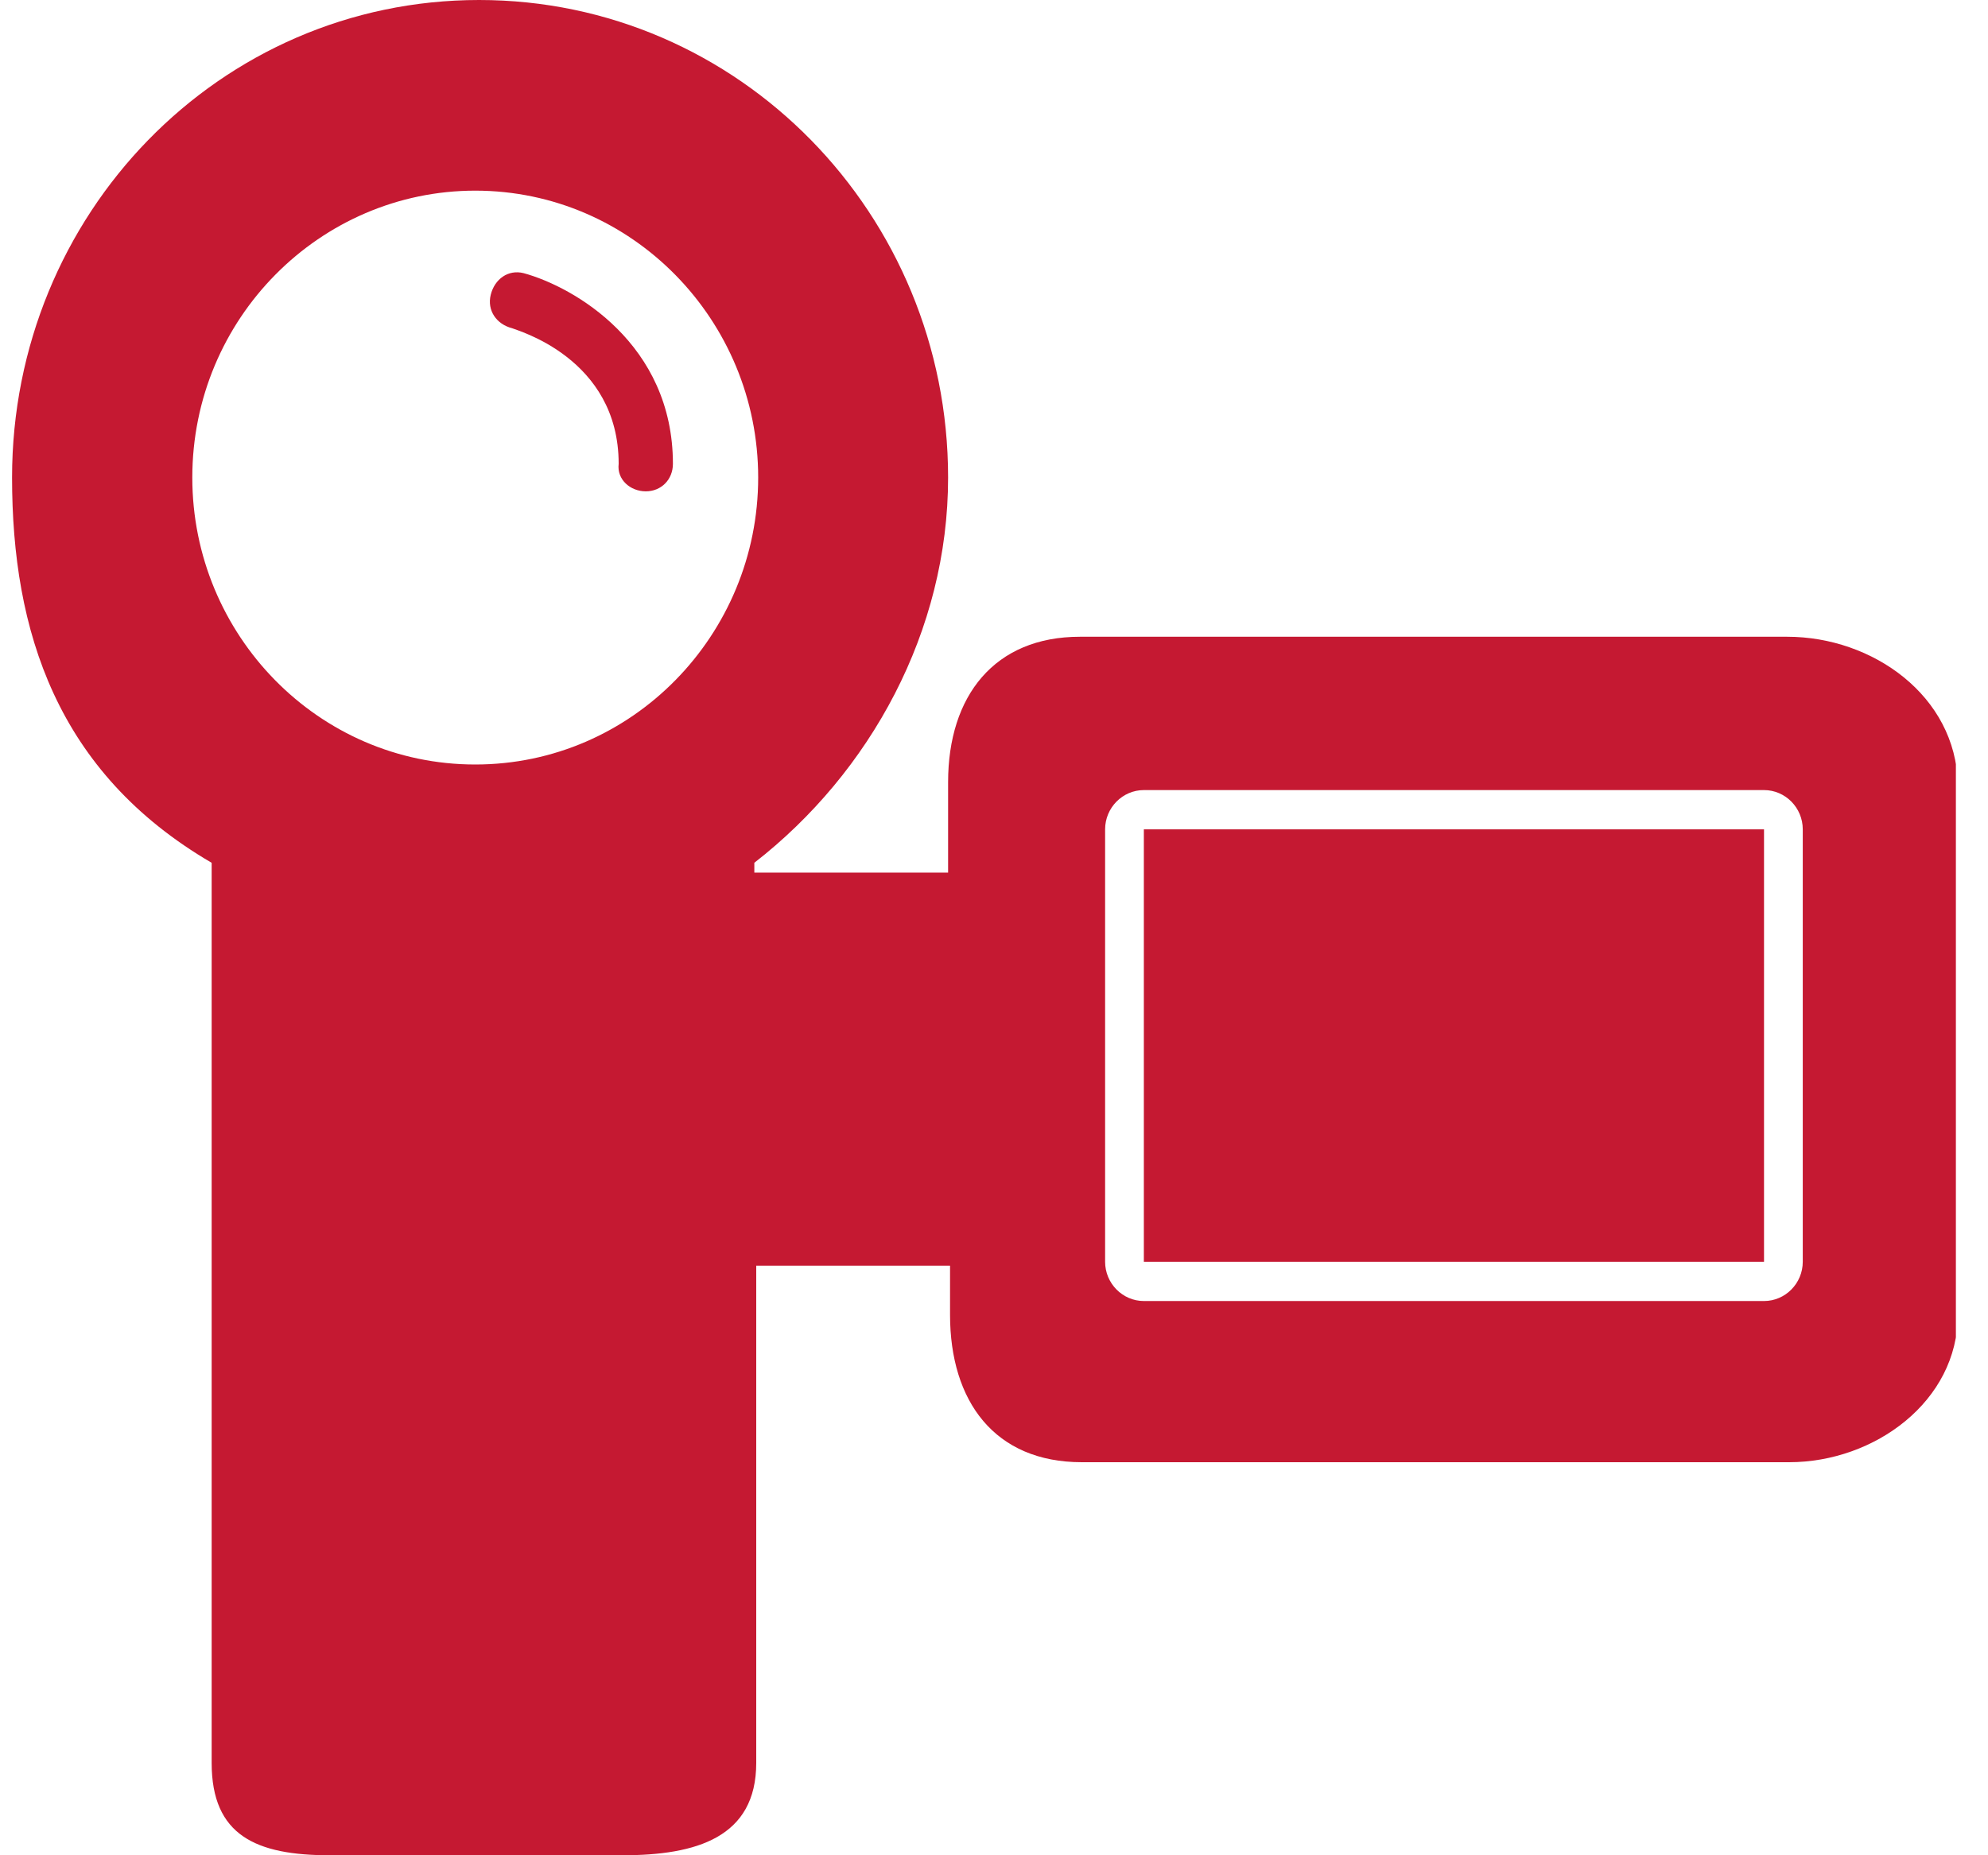 <svg width="45" height="42" viewBox="0 0 45 42" fill="none" xmlns="http://www.w3.org/2000/svg">
    <g clip-path="url(#clip0)">
        <path d="M14.618 11.123C14.969 11.123 15.232 10.856 15.232 10.5C15.232 7.786 12.995 6.496 11.854 6.184C11.503 6.095 11.196 6.318 11.108 6.674C11.021 7.03 11.24 7.341 11.591 7.43C11.679 7.475 14.004 8.097 14.004 10.5C13.96 10.856 14.267 11.123 14.618 11.123Z" fill="#C51932"/>
        <path d="M40.456 14.415H24.444C22.514 14.415 21.461 15.75 21.461 17.708V19.754H17.075V19.532C19.707 17.485 21.461 14.282 21.461 10.811C21.461 4.85 16.724 0 10.845 0C4.967 0 0.273 4.85 0.273 10.811C0.273 14.282 1.282 17.485 4.791 19.532V39.909C4.791 41.555 5.8 42 7.467 42H14.091C15.758 42 17.118 41.6 17.118 39.909V28.652H21.505V29.765C21.505 31.723 22.514 33.102 24.488 33.102H40.5C42.431 33.102 44.317 31.723 44.317 29.765V17.752C44.273 15.75 42.387 14.415 40.456 14.415ZM10.758 17.307C7.204 17.307 4.353 14.371 4.353 10.811C4.353 7.208 7.248 4.316 10.758 4.316C14.311 4.316 17.162 7.252 17.162 10.811C17.162 14.371 14.311 17.307 10.758 17.307ZM40.807 28.564C40.807 29.053 40.413 29.453 39.93 29.453H25.892C25.41 29.453 25.015 29.053 25.015 28.564V18.775C25.015 18.286 25.41 17.886 25.892 17.886H39.93C40.413 17.886 40.807 18.286 40.807 18.775V28.564Z" fill="#C51932"/>
        <path d="M39.93 18.775H25.892V28.564H39.93V18.775Z" fill="#C51932"/>
    </g>
    <defs>
        <clipPath id="clip0">
            <rect width="44" height="42" fill="white" transform="translate(0.273)"/>
        </clipPath>
    </defs>
</svg>